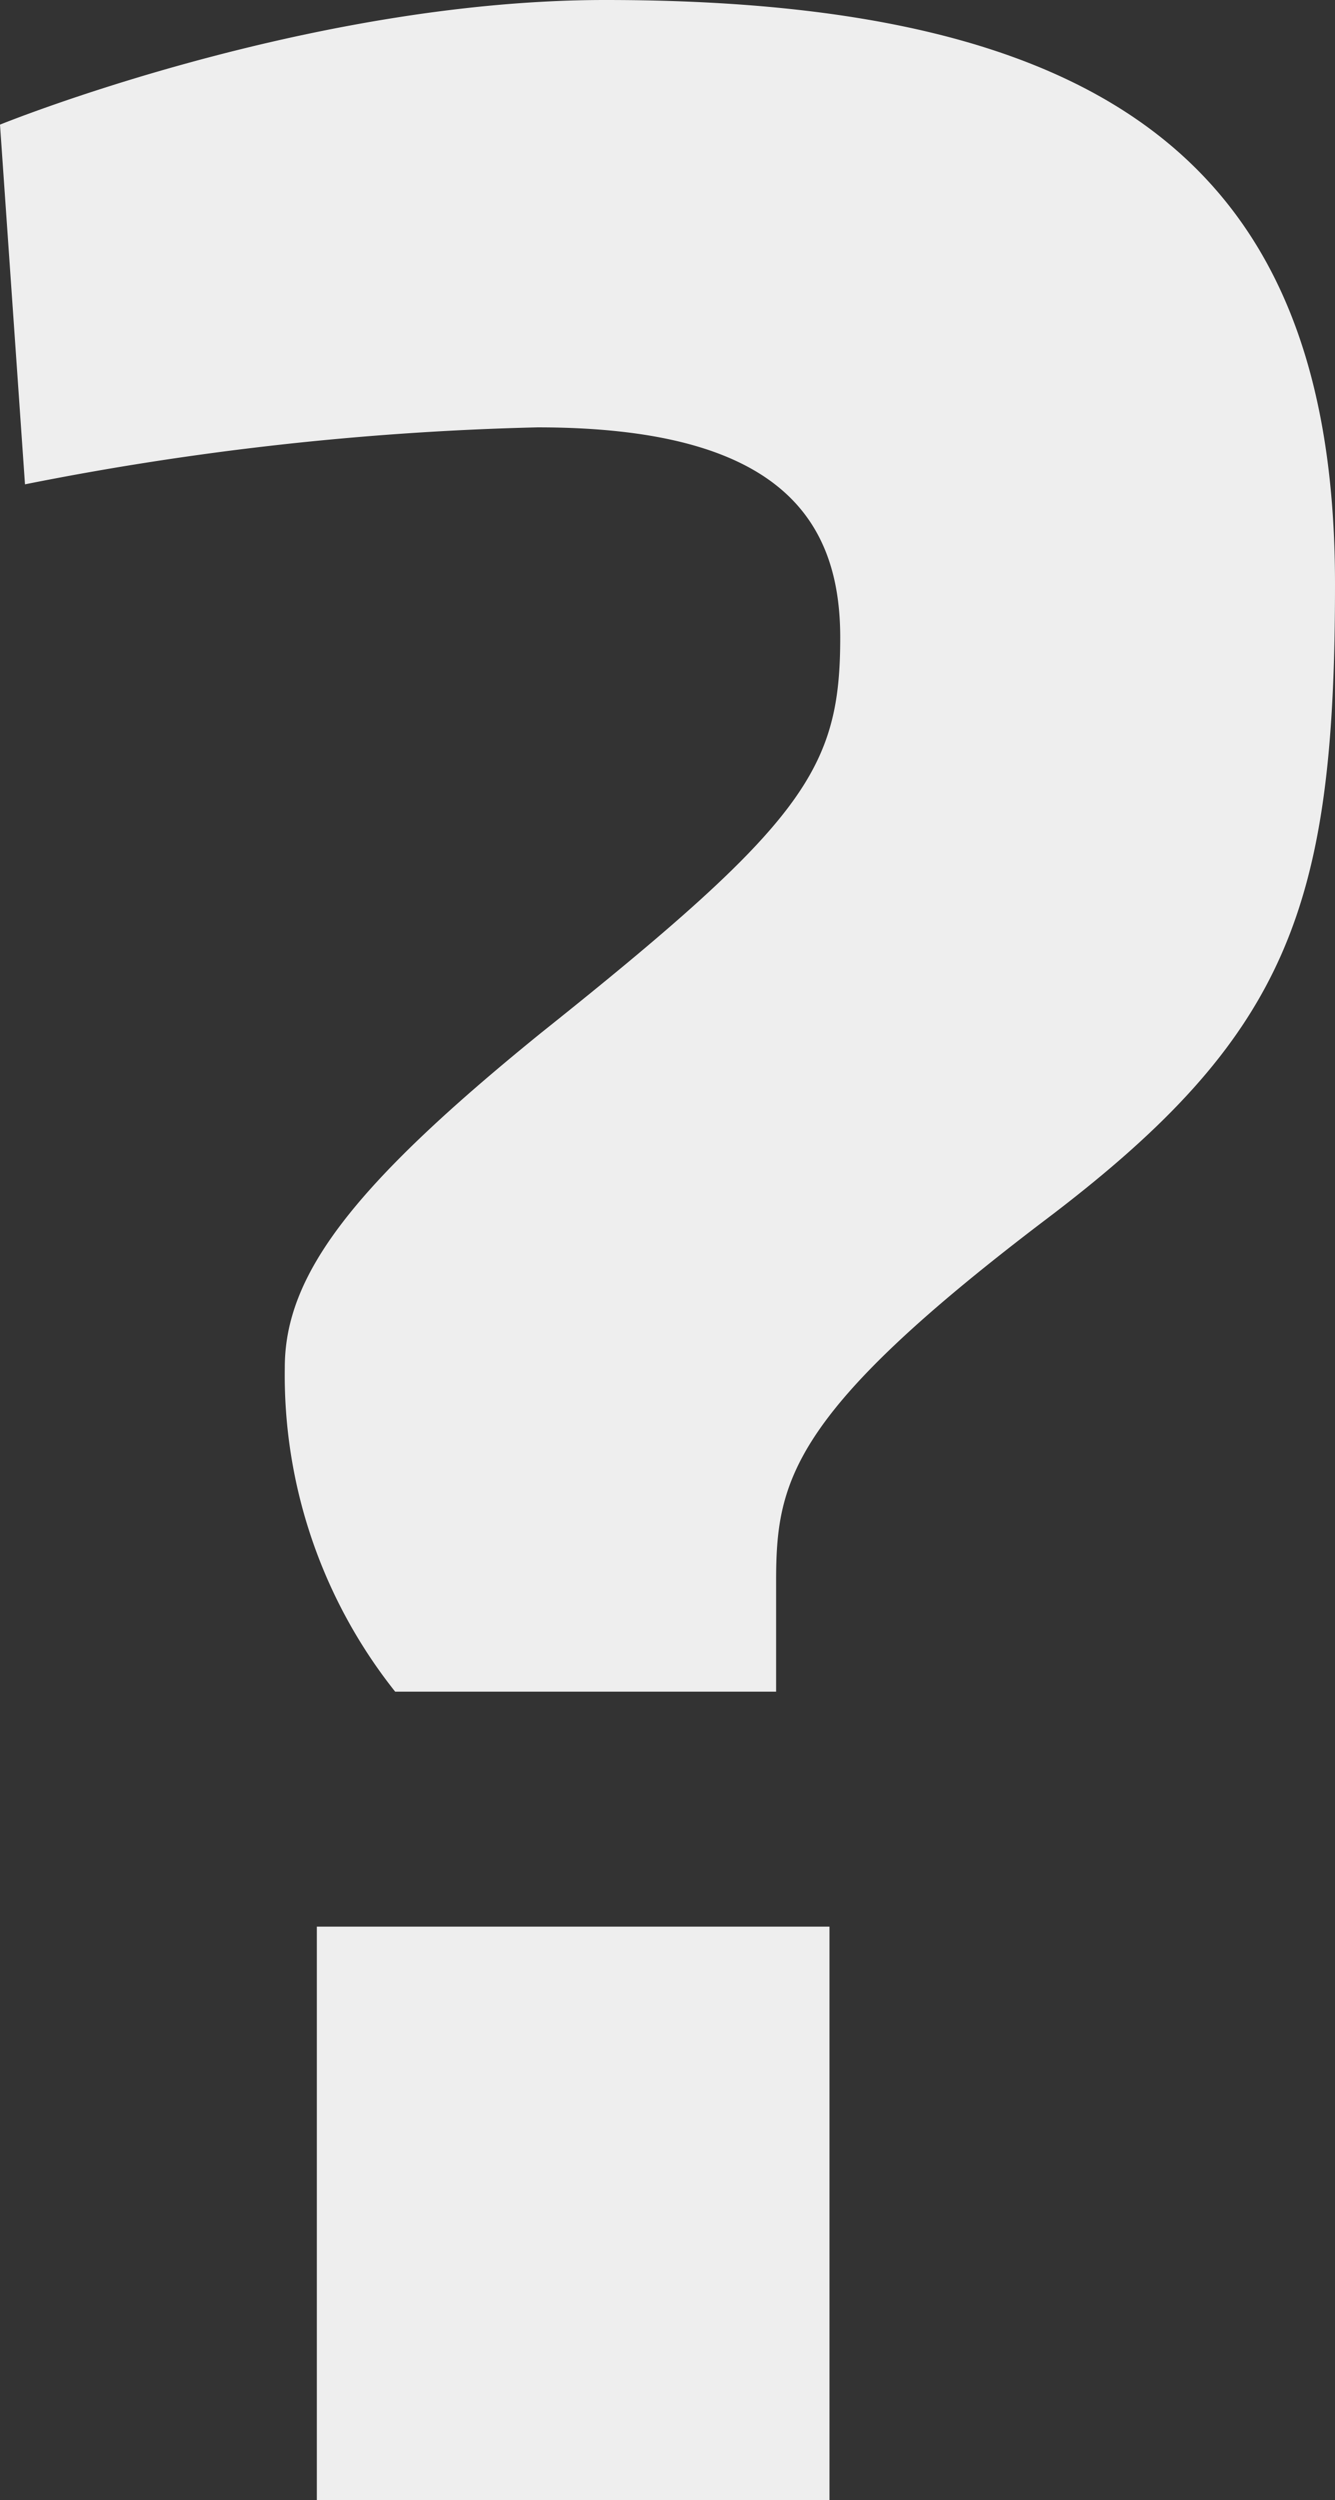 <svg xmlns="http://www.w3.org/2000/svg" width="48.077" height="90" viewBox="0 0 48.077 90">
  <rect x="0" y="0" width="48.077" height="90" fill="#333333" stroke="none"/>
  <path id="QuestionMark" d="M11.022,19.8V-.841H-7.44V19.8ZM29.227-49.174c0-14.744-7.821-21.026-26.282-21.026-10.769,0-21.795,4.487-21.795,4.487l.9,12.949A107.063,107.063,0,0,1,.509-54.815c8.59,0,10.9,3.205,10.9,7.564,0,4.744-1.282,6.667-10.769,14.231C-6.158-27.508-8.594-24.3-8.594-20.969A18.307,18.307,0,0,0-4.619-9.3H9.1v-3.974c0-3.59.513-6.026,9.615-12.949C27.56-32.892,29.227-37.508,29.227-49.174Z" transform="translate(18.85 70.2)" fill="#eee"/>
</svg>
